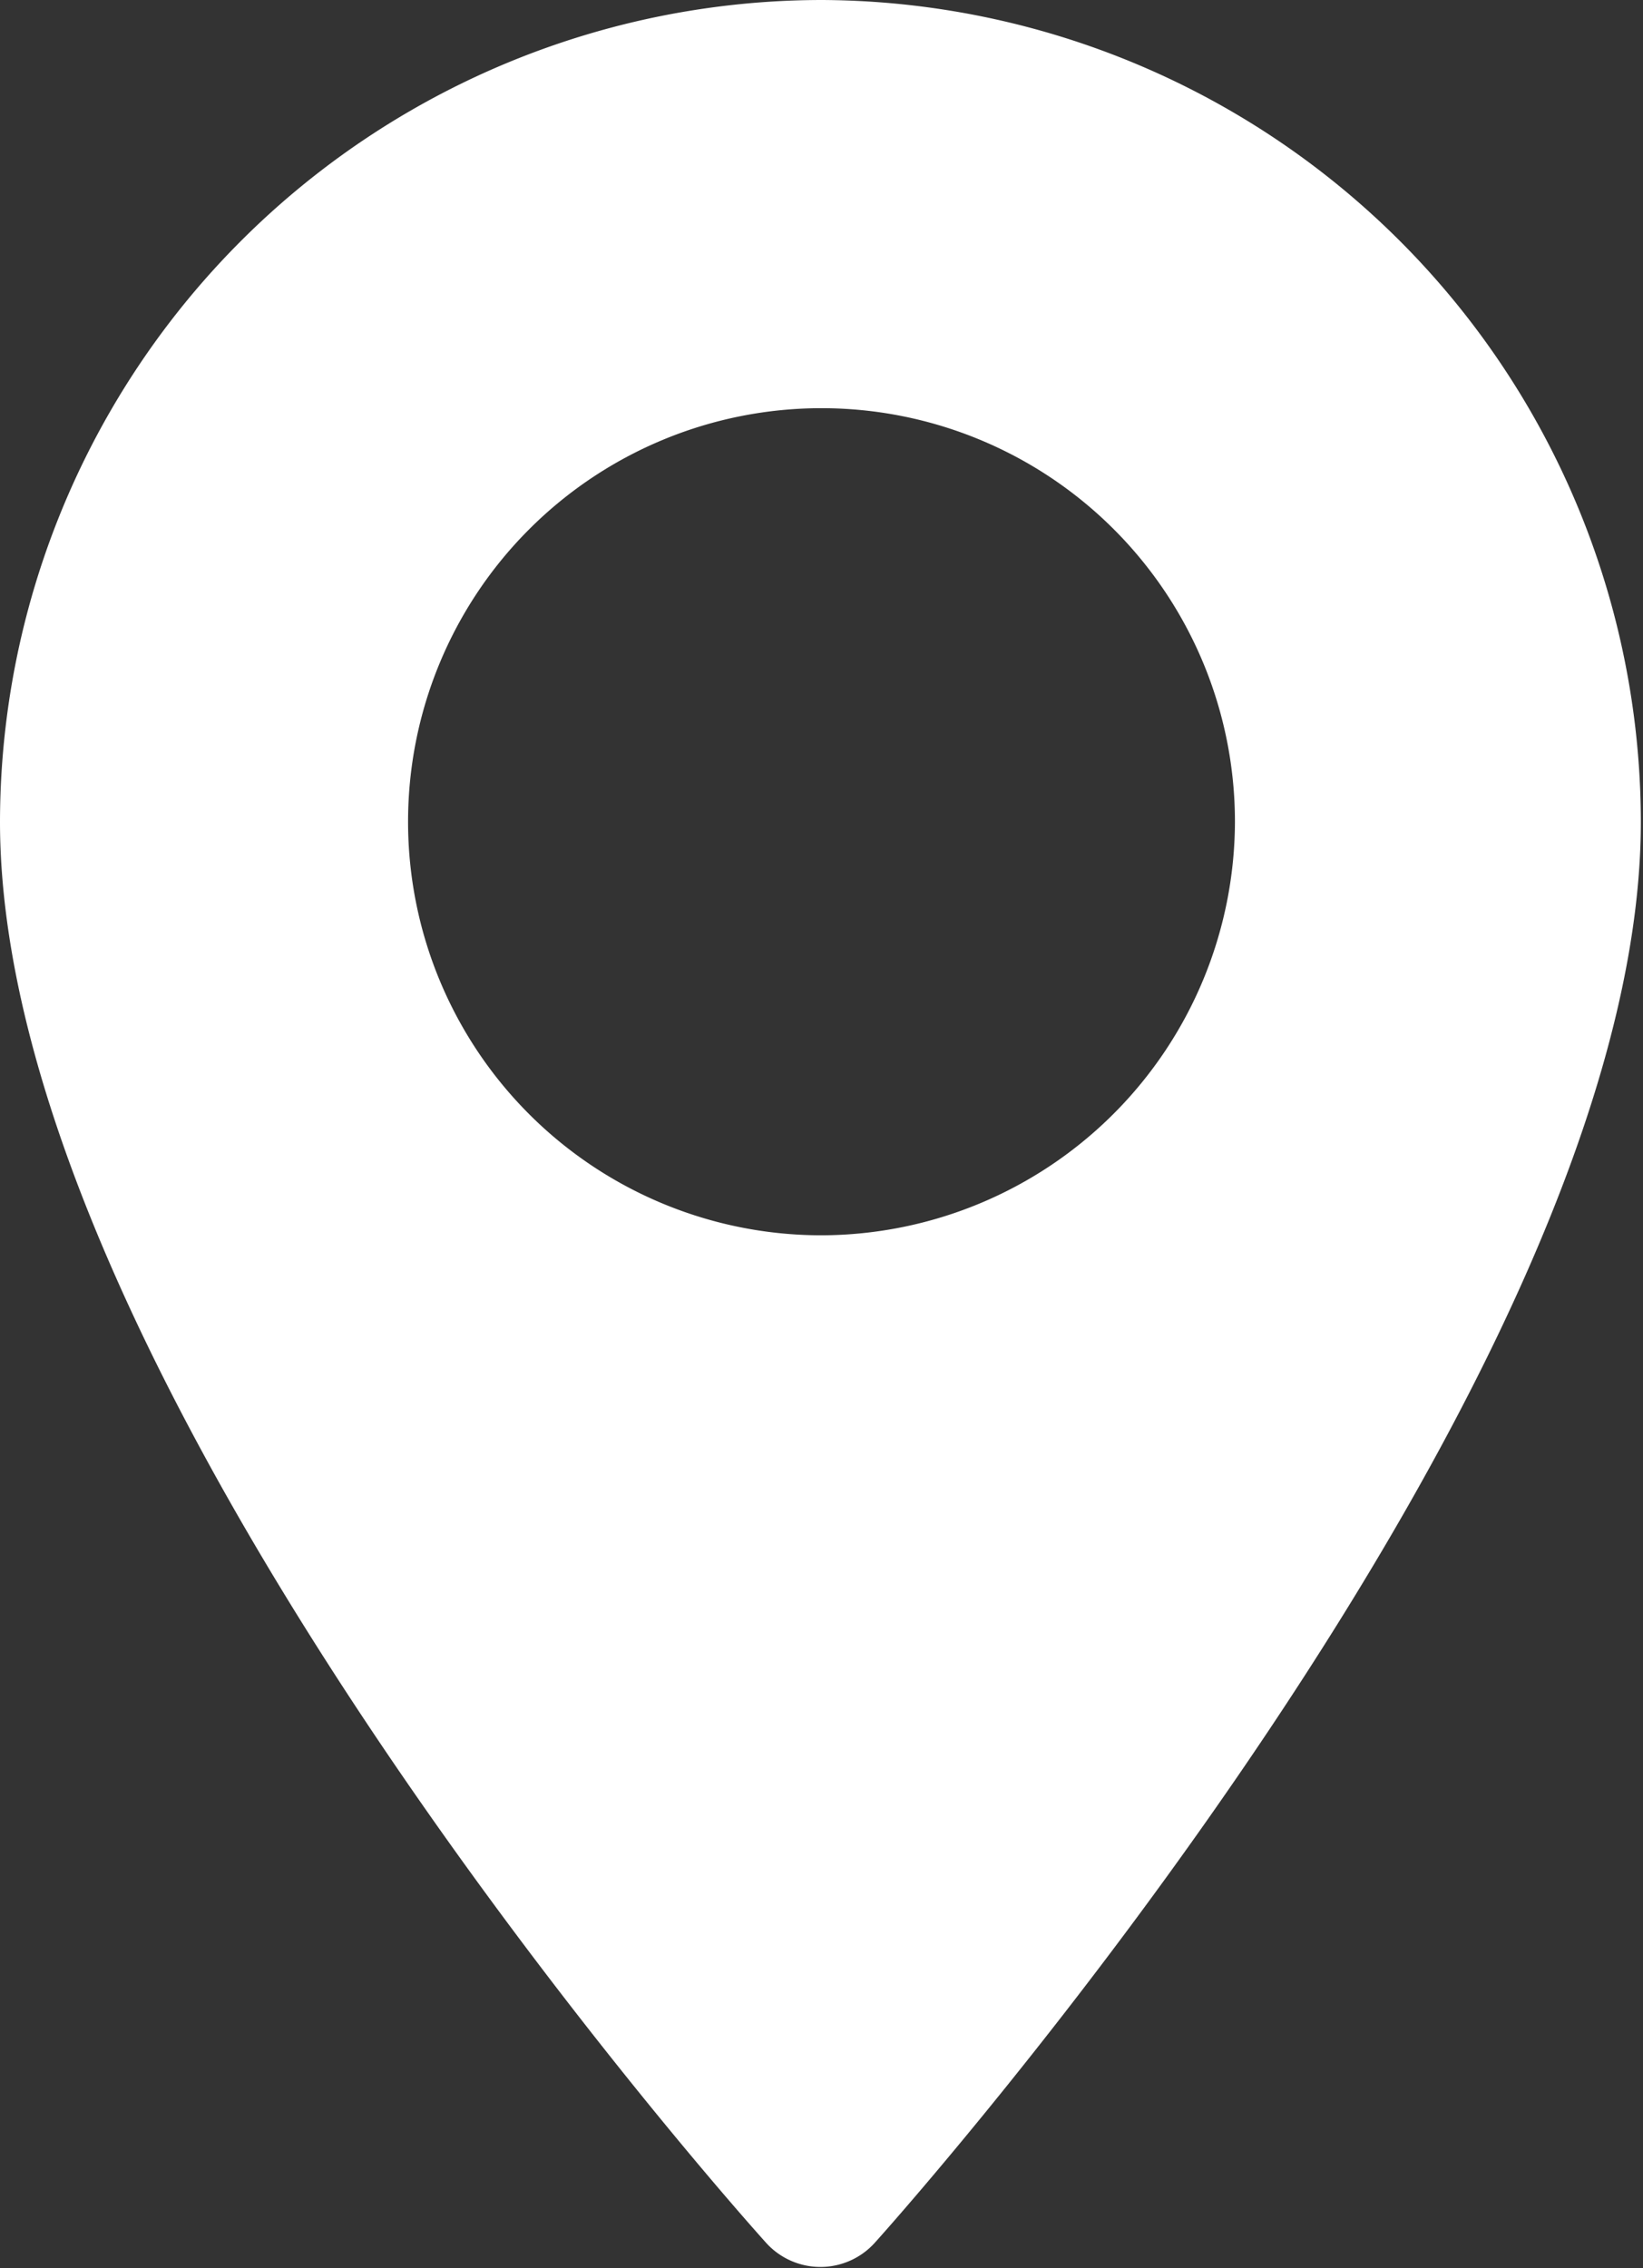 <svg xmlns="http://www.w3.org/2000/svg" viewBox="0 0 15.26 21.06"><rect x="0" y="0" width="15.26" height="21.06" fill="#333333" stroke="none"/><defs><style>.cls-1{fill:#fff;}</style></defs><g id="Capa_2" data-name="Capa 2"><g id="Capa_1-2" data-name="Capa 1"><path class="cls-1" d="M7.63,0A7.64,7.64,0,0,0,0,7.63c0,5.22,6.83,12.88,7.12,13.2a.68.68,0,0,0,1,0c.29-.32,7.12-8,7.12-13.2A7.64,7.64,0,0,0,7.63,0Zm0,11.47a3.84,3.84,0,1,1,3.84-3.84A3.85,3.85,0,0,1,7.63,11.47Z"/></g></g></svg>